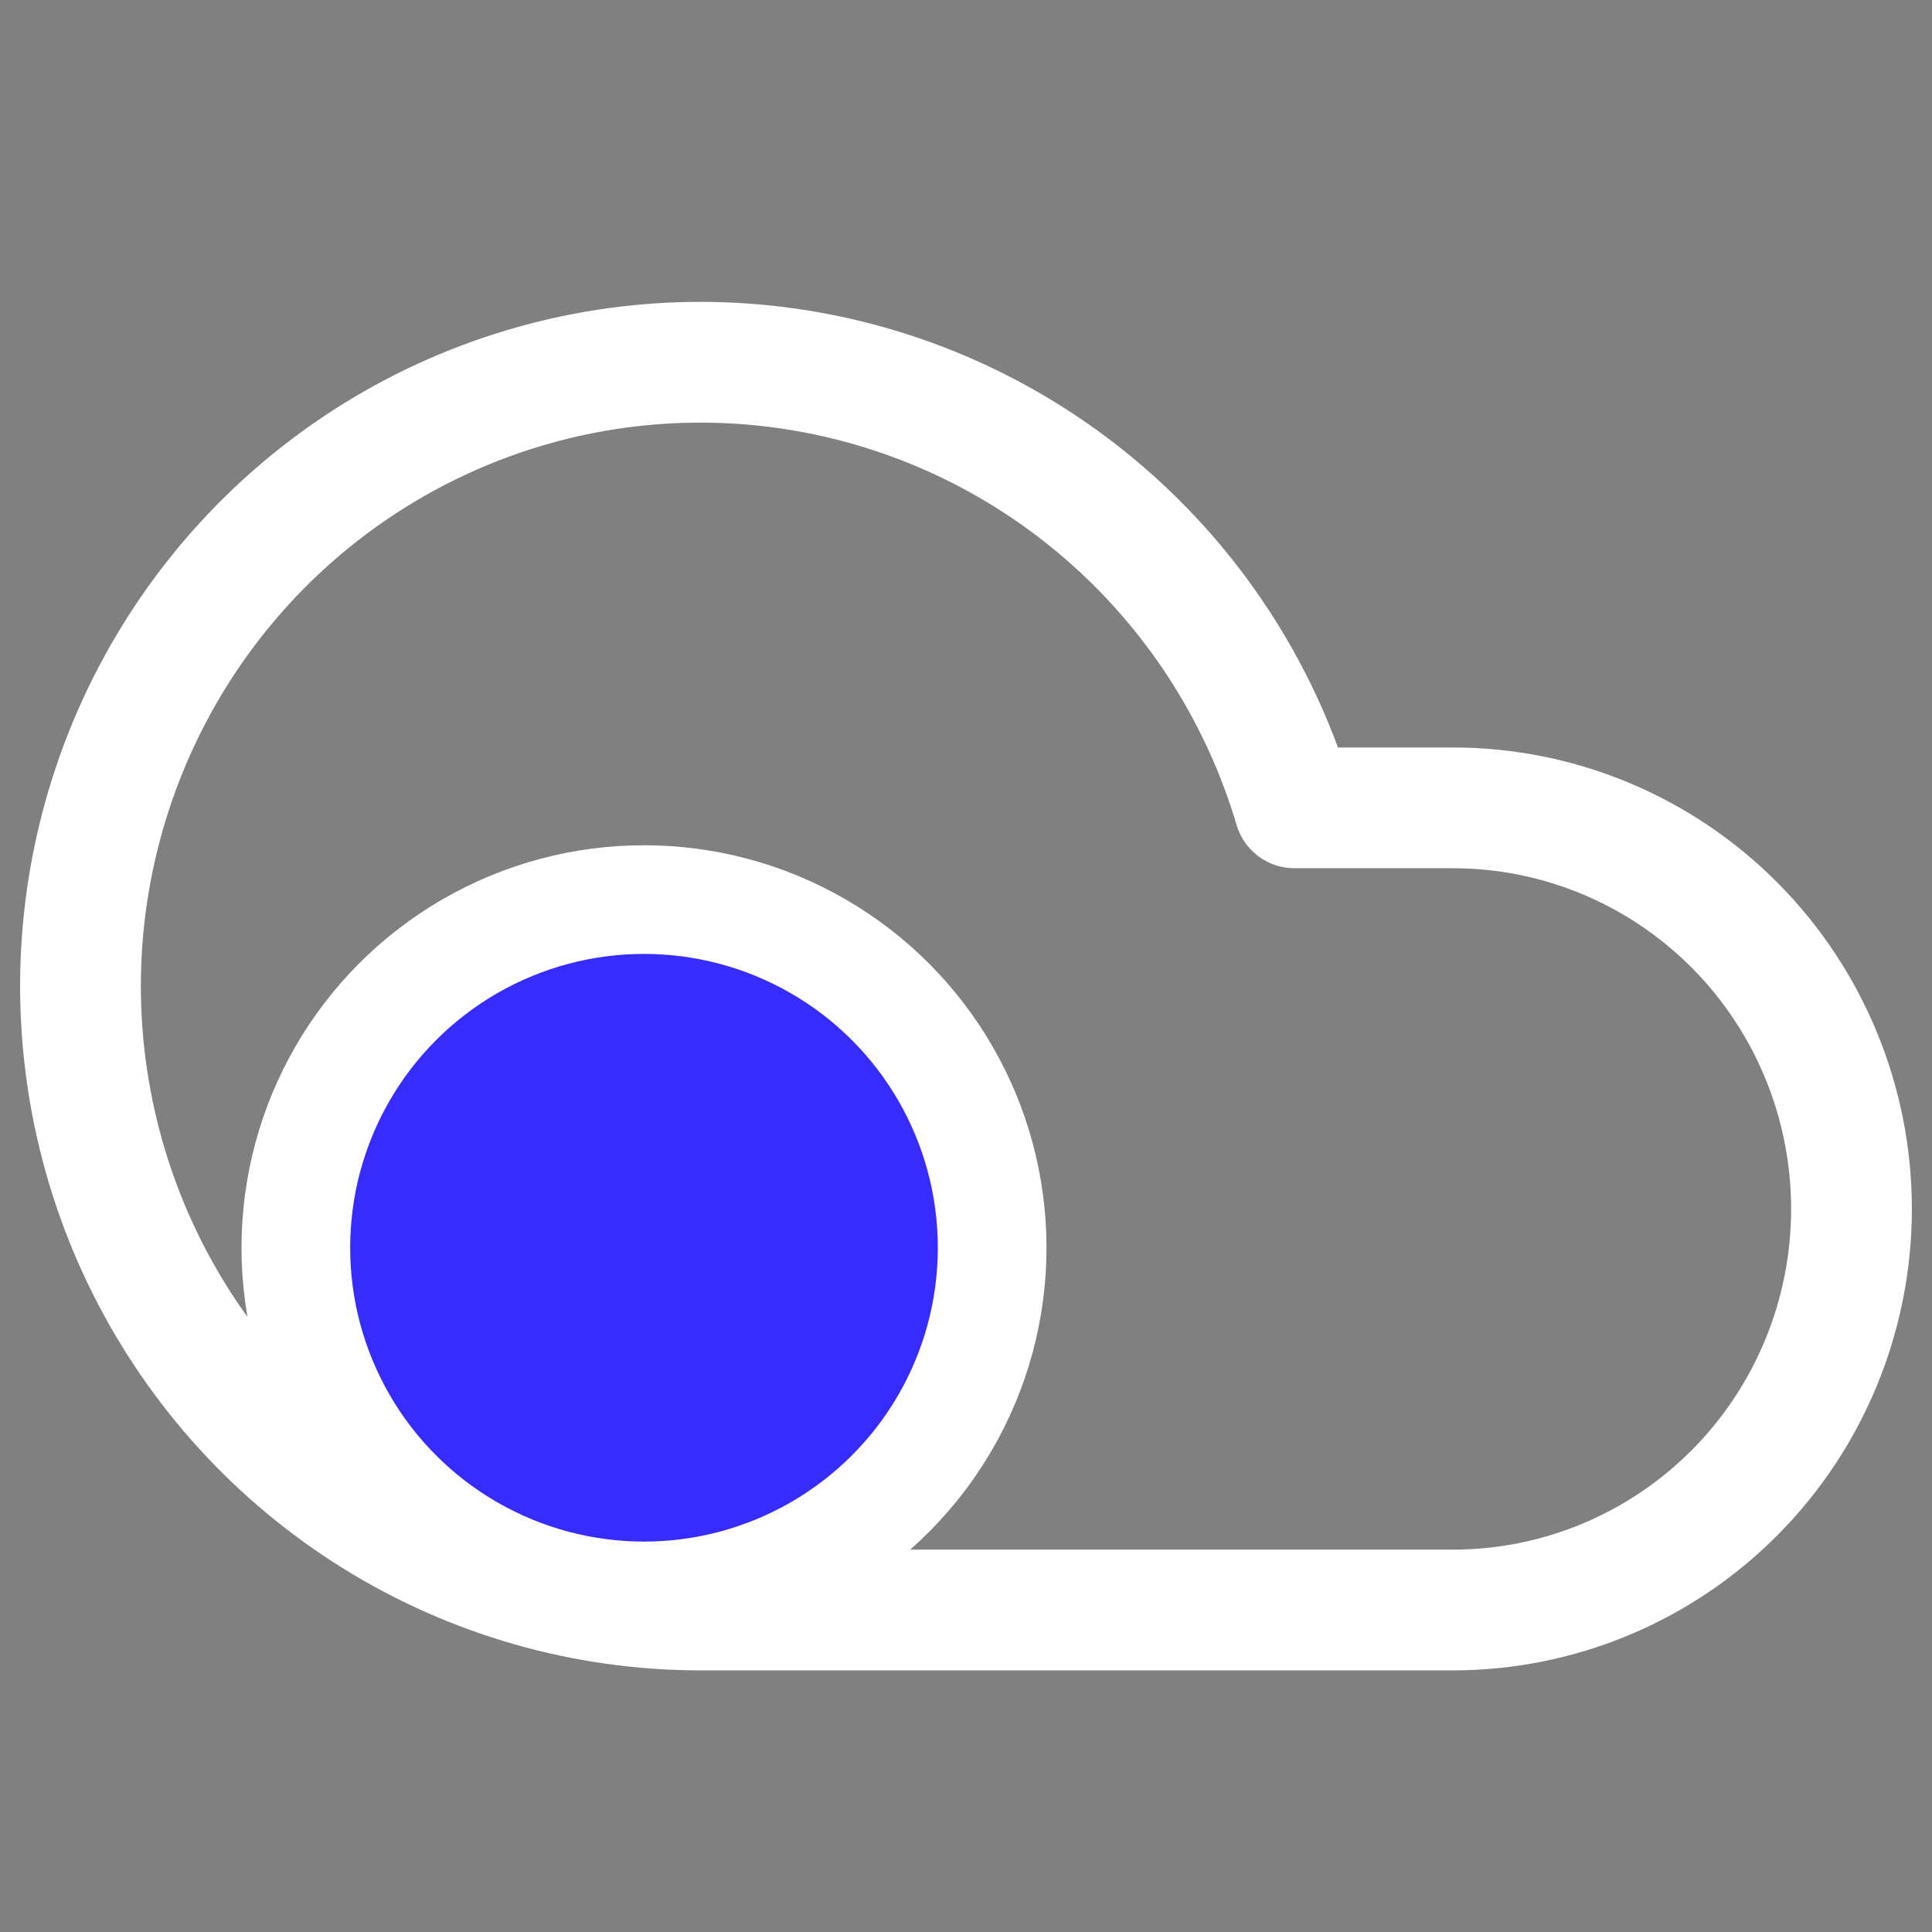 <svg width="48" height="48" viewBox="0 0 48 48" fill="none" xmlns="http://www.w3.org/2000/svg">
<rect x="0" y="0" width="48" height="48" fill="#808080" stroke="none"/>
<path d="M36.099 40H17.397C14.541 39.999 11.742 39.199 9.311 37.689C6.881 36.179 4.916 34.019 3.635 31.45C2.354 28.881 1.809 26.003 2.059 23.14C2.31 20.277 3.347 17.54 5.054 15.235C6.761 12.931 9.071 11.15 11.727 10.091C14.382 9.031 17.277 8.736 20.09 9.238C22.902 9.74 25.52 11.019 27.652 12.932C29.784 14.845 31.345 17.317 32.161 20.071H36.099C38.725 20.071 41.243 21.121 43.1 22.99C44.957 24.859 46 27.393 46 30.036C46 32.678 44.957 35.213 43.1 37.081C41.243 38.95 38.725 40 36.099 40Z" stroke="white" stroke-width="3" stroke-linecap="round" stroke-linejoin="round"/>
<circle cx="16" cy="31" r="8.65" fill="#362CFF" stroke="white" stroke-width="2.7"/>
</svg>
